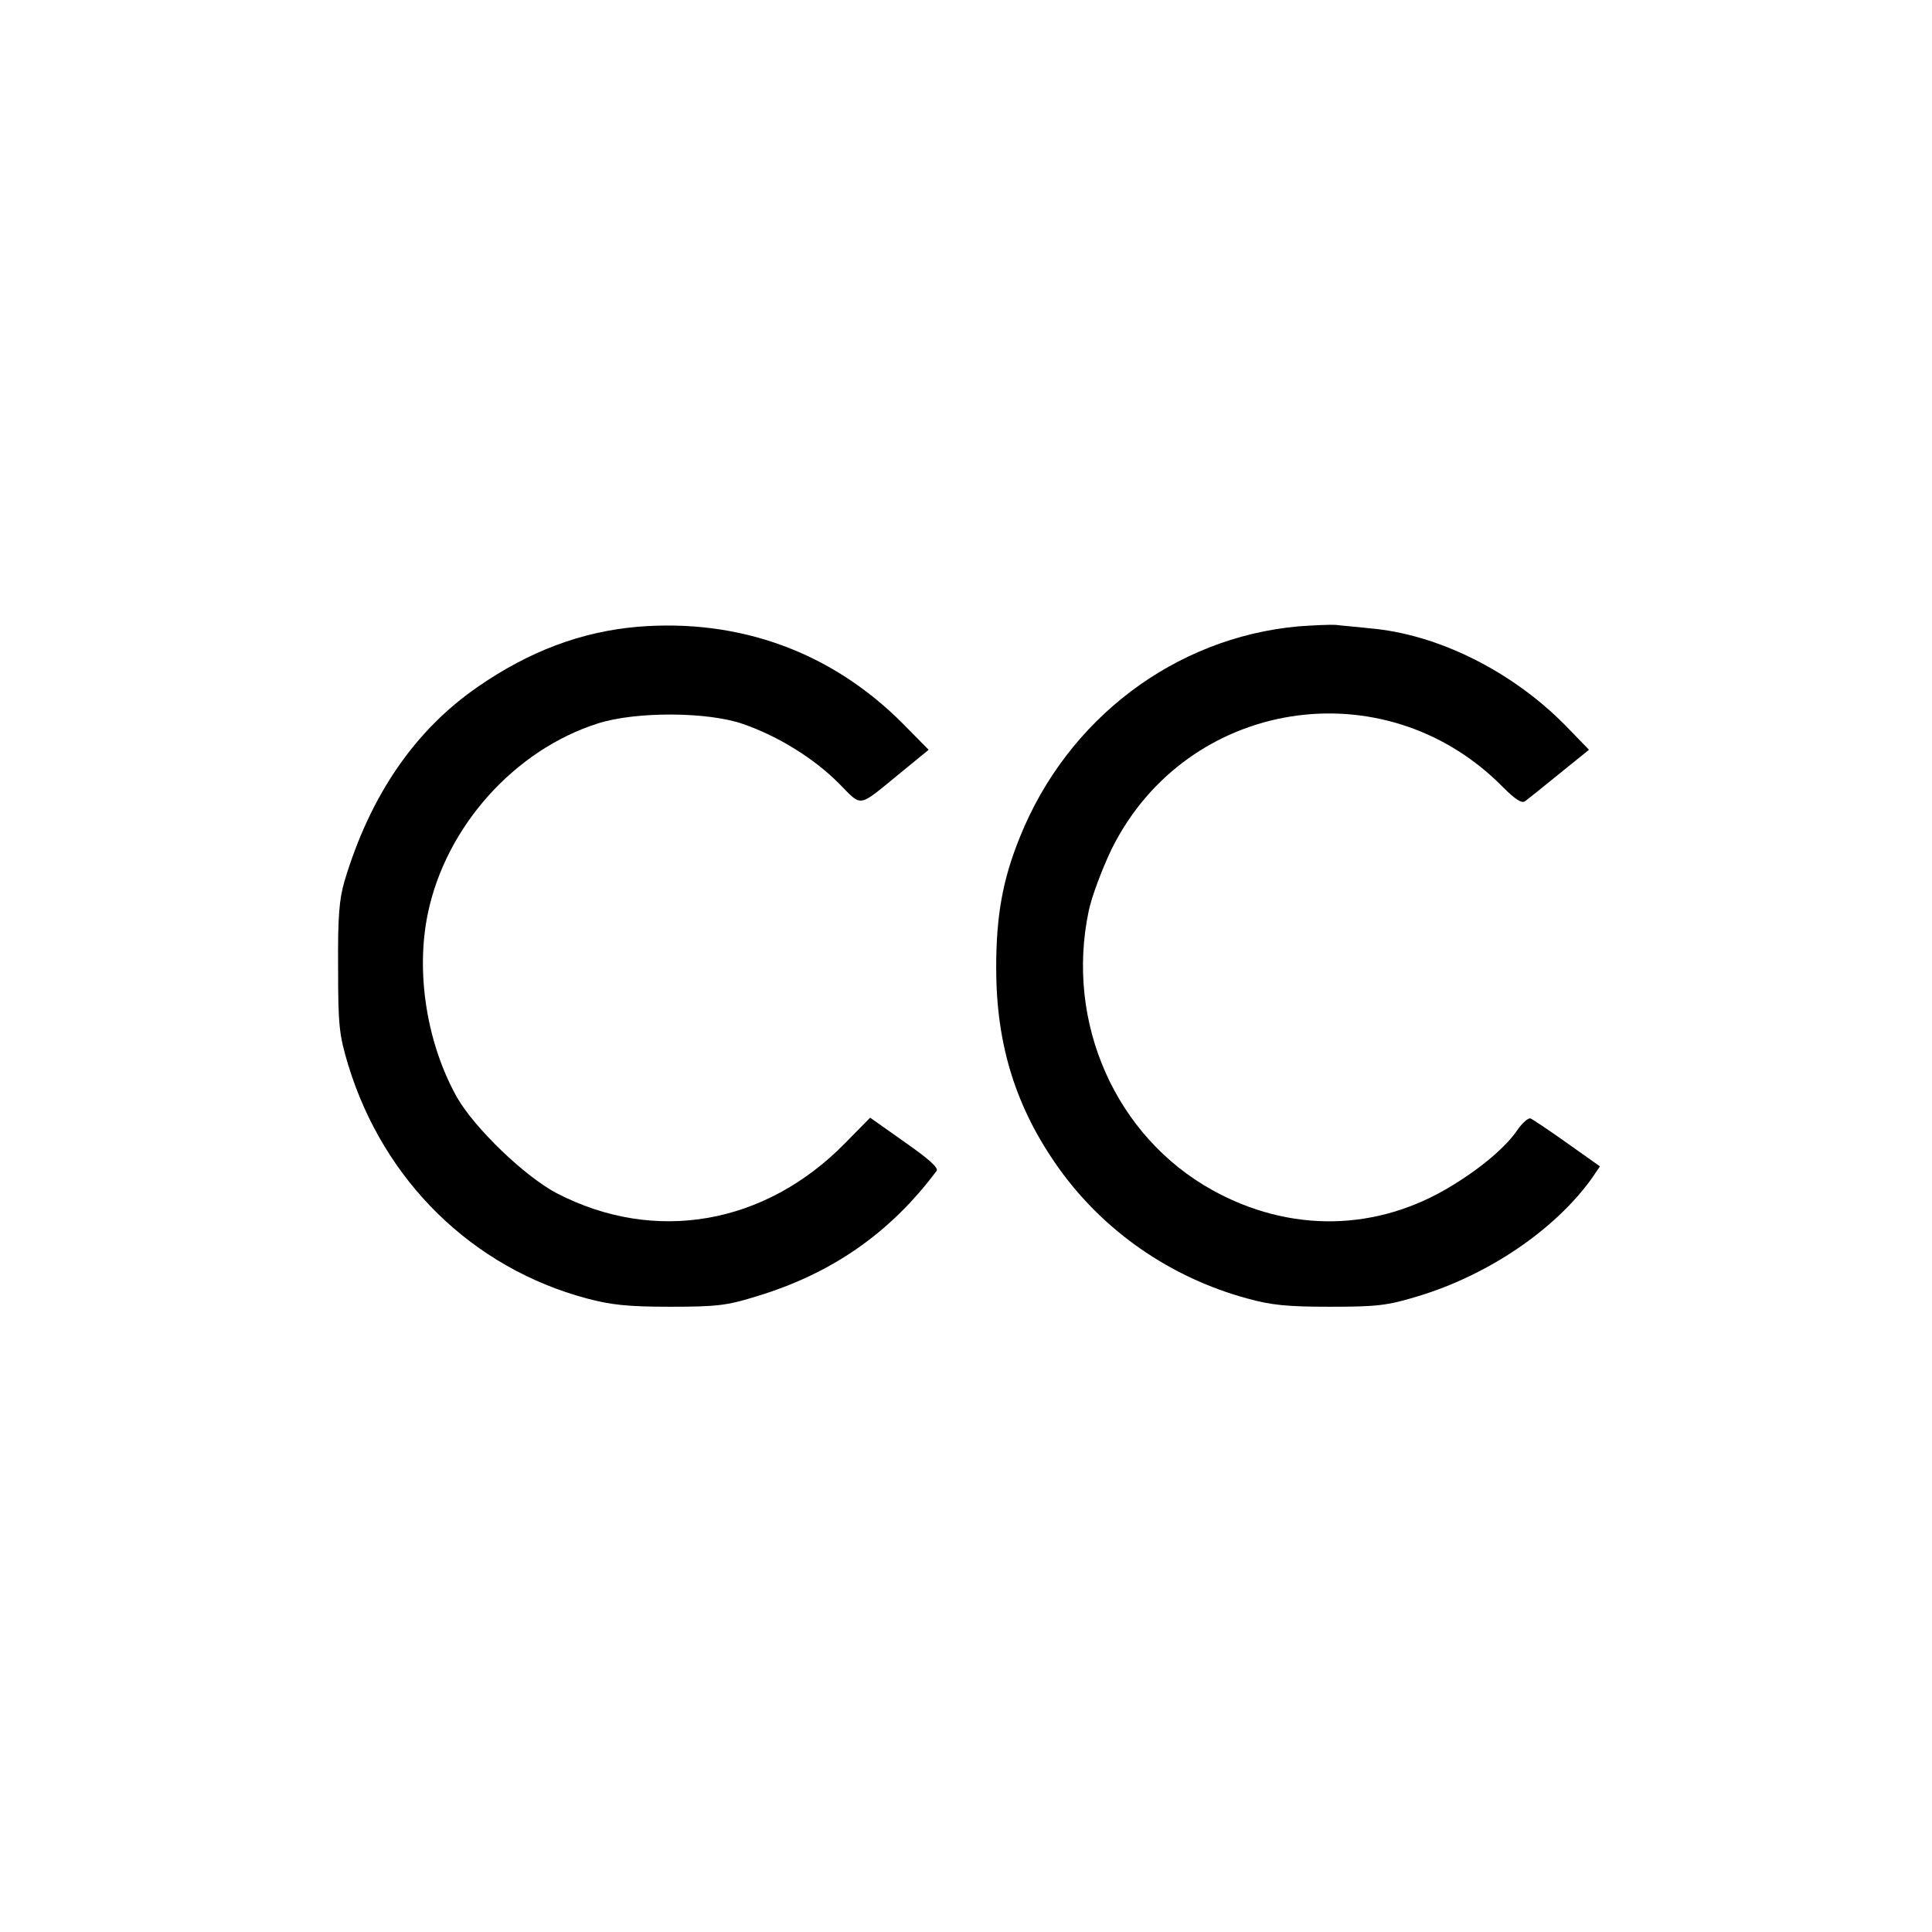 <?xml version="1.0" standalone="no"?>
<!DOCTYPE svg PUBLIC "-//W3C//DTD SVG 20010904//EN"
 "http://www.w3.org/TR/2001/REC-SVG-20010904/DTD/svg10.dtd">
<svg version="1.0" xmlns="http://www.w3.org/2000/svg"
 width="512pt" height="512pt" viewBox="0 0 512 512"
 preserveAspectRatio="xMidYMid meet">
<g transform="translate(0,512) scale(0.1,-0.1)"
fill="#000000" stroke="none">
<path d="M1690 3459 c-150 -13 -288 -65 -425 -160 -166 -115 -284 -287 -352
-514 -14 -48 -18 -94 -17 -230 0 -155 3 -178 27 -258 94 -307 329 -537 632
-618 64 -17 108 -22 220 -22 123 0 151 3 228 27 200 60 356 168 479 333 6 8
-21 32 -84 76 l-92 65 -66 -67 c-212 -217 -505 -268 -765 -133 -85 45 -217
172 -264 254 -80 143 -110 331 -77 488 48 230 230 433 451 503 101 32 292 31
385 -2 92 -32 186 -90 252 -156 65 -65 48 -68 167 29 l72 59 -68 69 c-189 190
-433 279 -703 257z"/>
<path d="M3440 3460 c-327 -30 -611 -245 -737 -558 -46 -113 -63 -209 -63
-347 0 -204 52 -371 166 -531 120 -168 297 -290 499 -345 65 -18 107 -22 220
-22 123 0 151 3 230 27 188 56 366 177 464 314 l21 31 -86 61 c-48 34 -91 63
-98 66 -6 2 -22 -12 -35 -31 -30 -44 -94 -99 -173 -147 -198 -122 -429 -126
-635 -12 -256 142 -390 443 -328 739 8 39 36 113 61 165 198 399 723 483 1037
164 33 -33 50 -44 59 -37 7 5 48 38 91 73 l78 63 -63 65 c-142 144 -339 242
-519 257 -35 4 -75 7 -89 9 -14 1 -59 -1 -100 -4z"/>
</g>
</svg>
